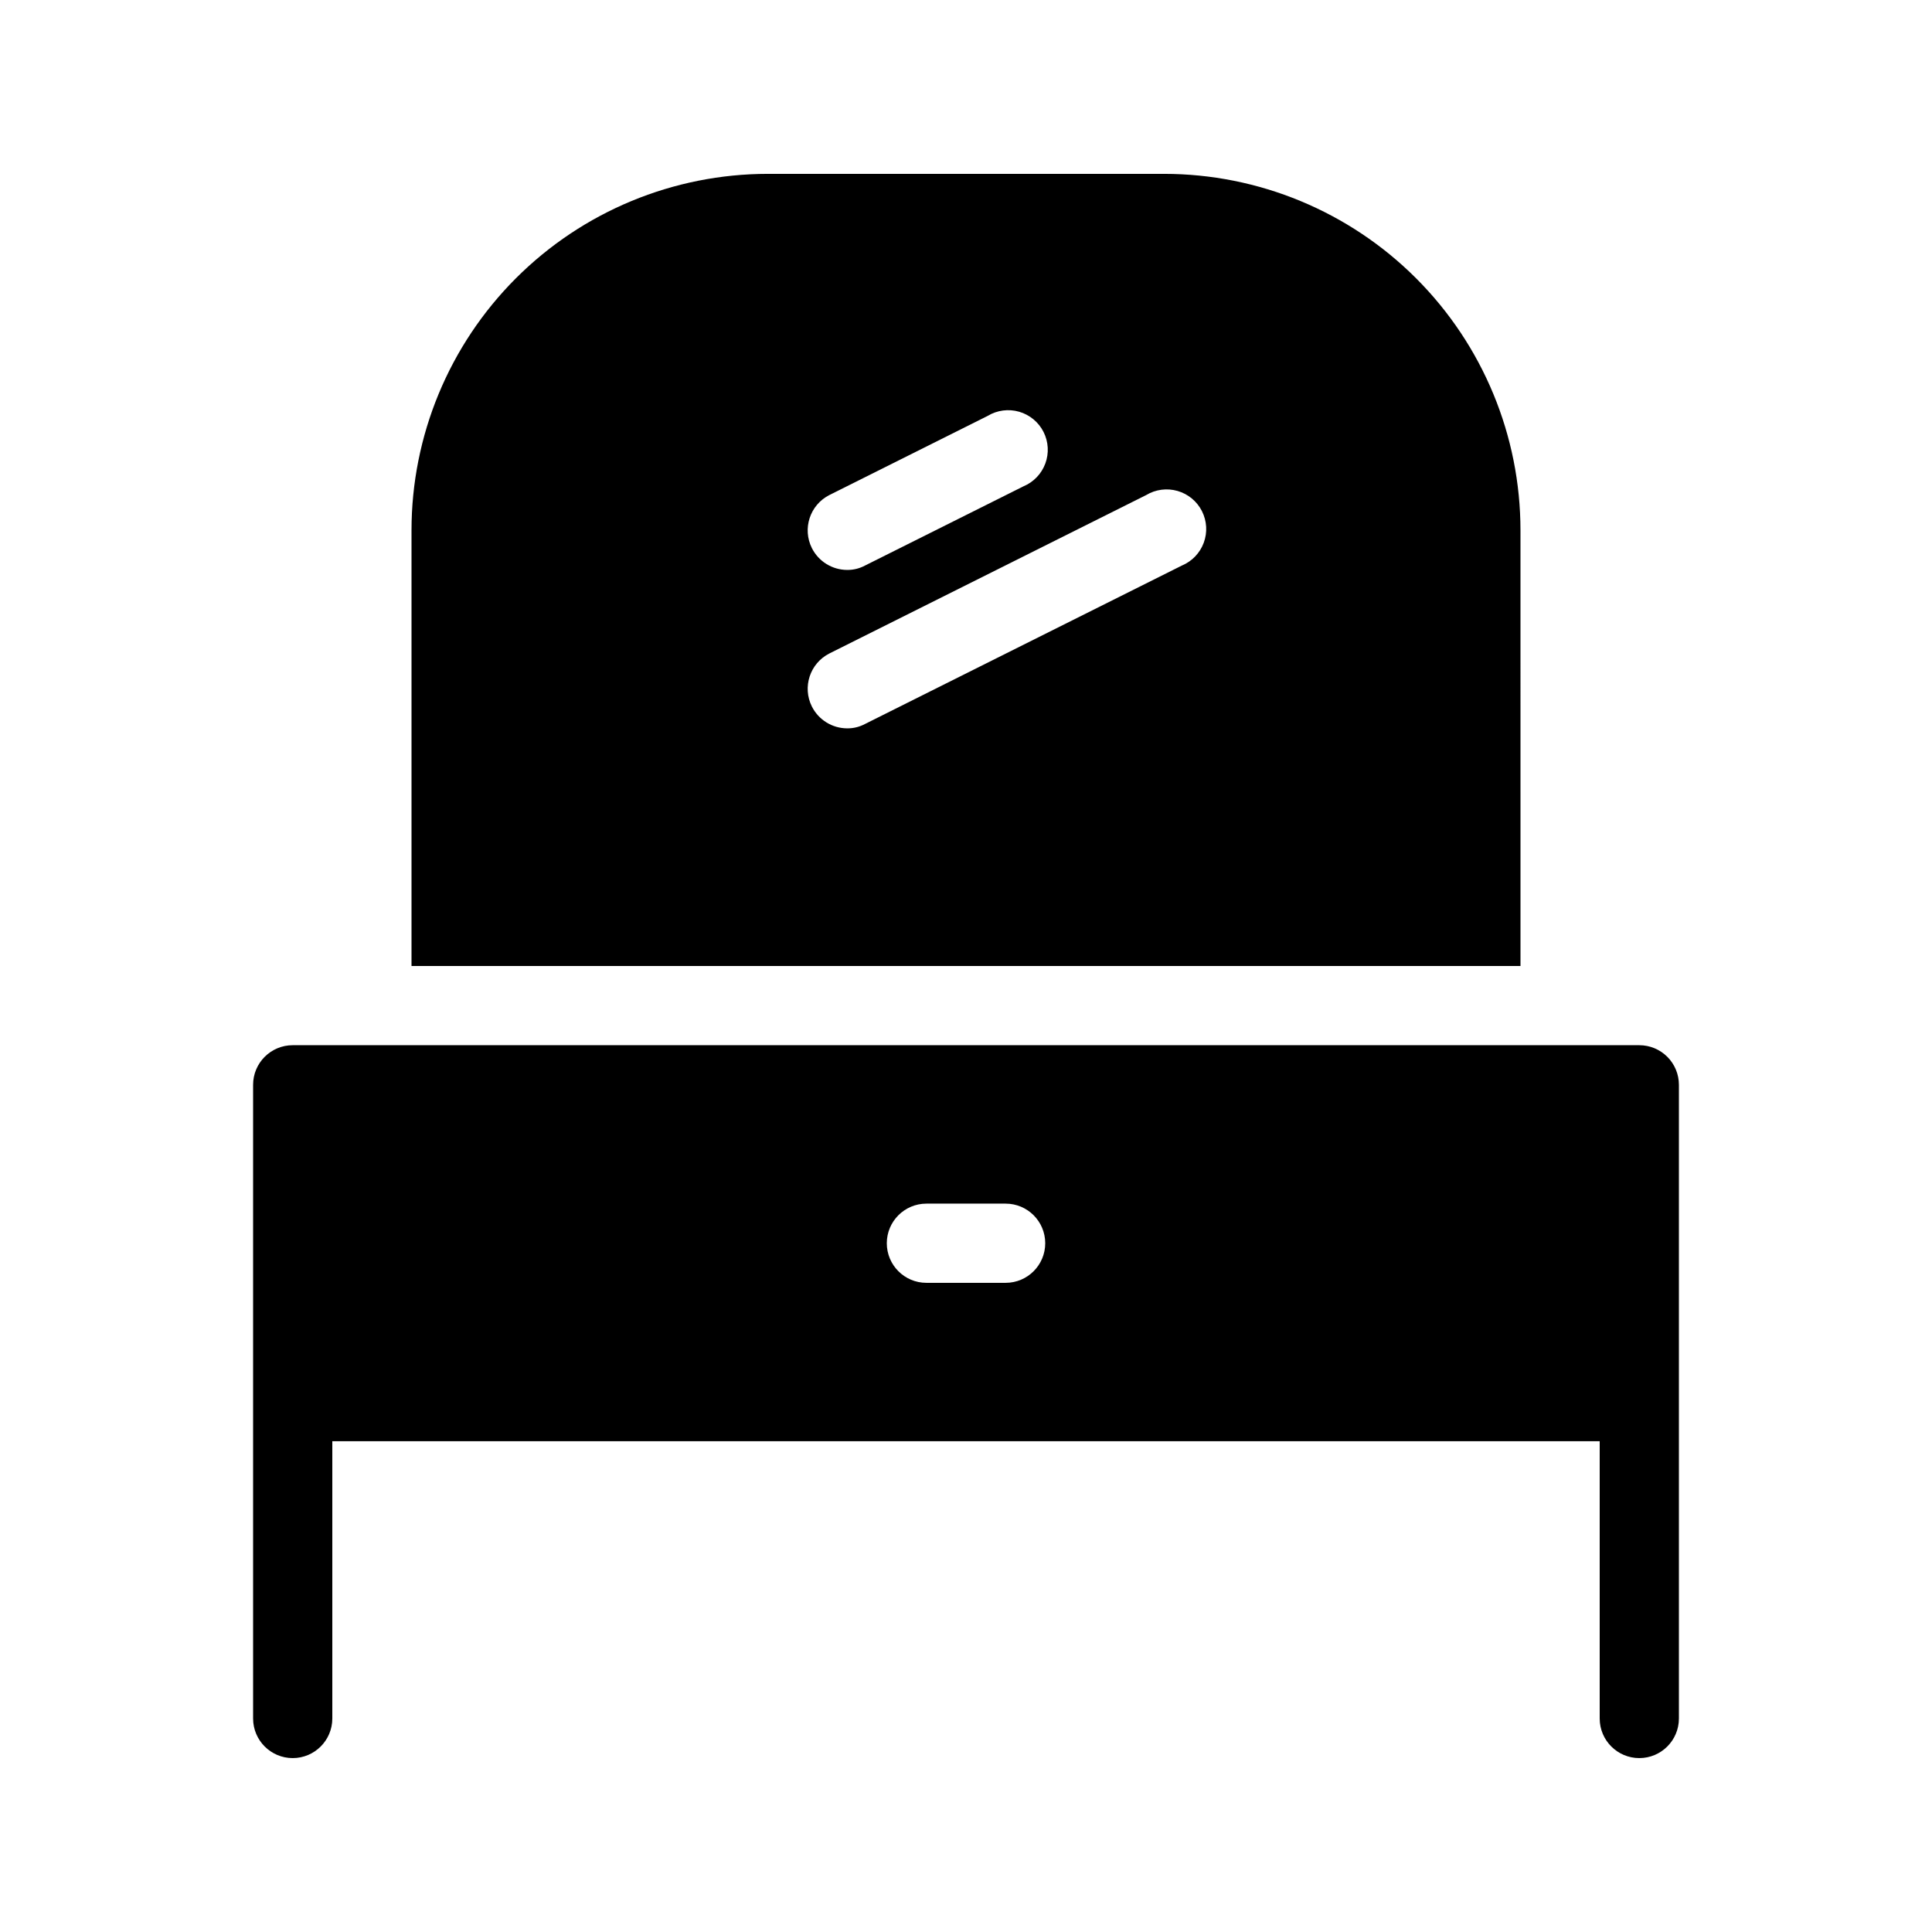 <?xml version="1.0" encoding="UTF-8"?>
<!-- Uploaded to: ICON Repo, www.svgrepo.com, Generator: ICON Repo Mixer Tools -->
<svg fill="#000000" width="800px" height="800px" version="1.1" viewBox="144 144 512 512" xmlns="http://www.w3.org/2000/svg">
 <g>
  <path d="m578.43 420.99h-356.86c-5.797 0-10.496 4.699-10.496 10.496v167.93c0 5.797 4.699 10.496 10.496 10.496s10.496-4.699 10.496-10.496v-73.473h335.87v73.473c0 5.797 4.699 10.496 10.496 10.496 5.797 0 10.496-4.699 10.496-10.496v-167.93c0-2.785-1.105-5.457-3.074-7.422-1.969-1.969-4.637-3.074-7.422-3.074zm-167.93 62.973h-20.992c-5.797 0-10.496-4.699-10.496-10.492 0-5.797 4.699-10.496 10.496-10.496h20.992c5.797 0 10.496 4.699 10.496 10.496 0 5.793-4.699 10.492-10.496 10.492z"/>
  <path d="m546.94 284.54c0-25.055-9.949-49.082-27.668-66.797-17.715-17.715-41.742-27.668-66.793-27.668h-104.96c-25.055 0-49.082 9.953-66.797 27.668s-27.668 41.742-27.668 66.797v115.46h293.89zm-183.16-9.34 41.984-20.992v-0.004c2.5-1.504 5.516-1.898 8.32-1.09 2.801 0.809 5.144 2.746 6.461 5.348 1.316 2.606 1.488 5.641 0.477 8.375-1.012 2.738-3.117 4.93-5.809 6.051l-41.984 20.992c-1.453 0.777-3.078 1.176-4.723 1.156-3.953-0.012-7.562-2.242-9.344-5.773-2.59-5.16-0.527-11.445 4.621-14.066zm93.414 18.684-83.969 41.984 0.004-0.004c-1.453 0.777-3.078 1.176-4.723 1.156-3.953-0.012-7.562-2.246-9.344-5.773-2.59-5.16-0.527-11.445 4.621-14.066l83.969-41.984h-0.004c2.5-1.504 5.516-1.898 8.32-1.09 2.801 0.805 5.144 2.746 6.461 5.348 1.316 2.606 1.488 5.641 0.477 8.375-1.012 2.738-3.117 4.93-5.809 6.051z"/>
 </g>
</svg>